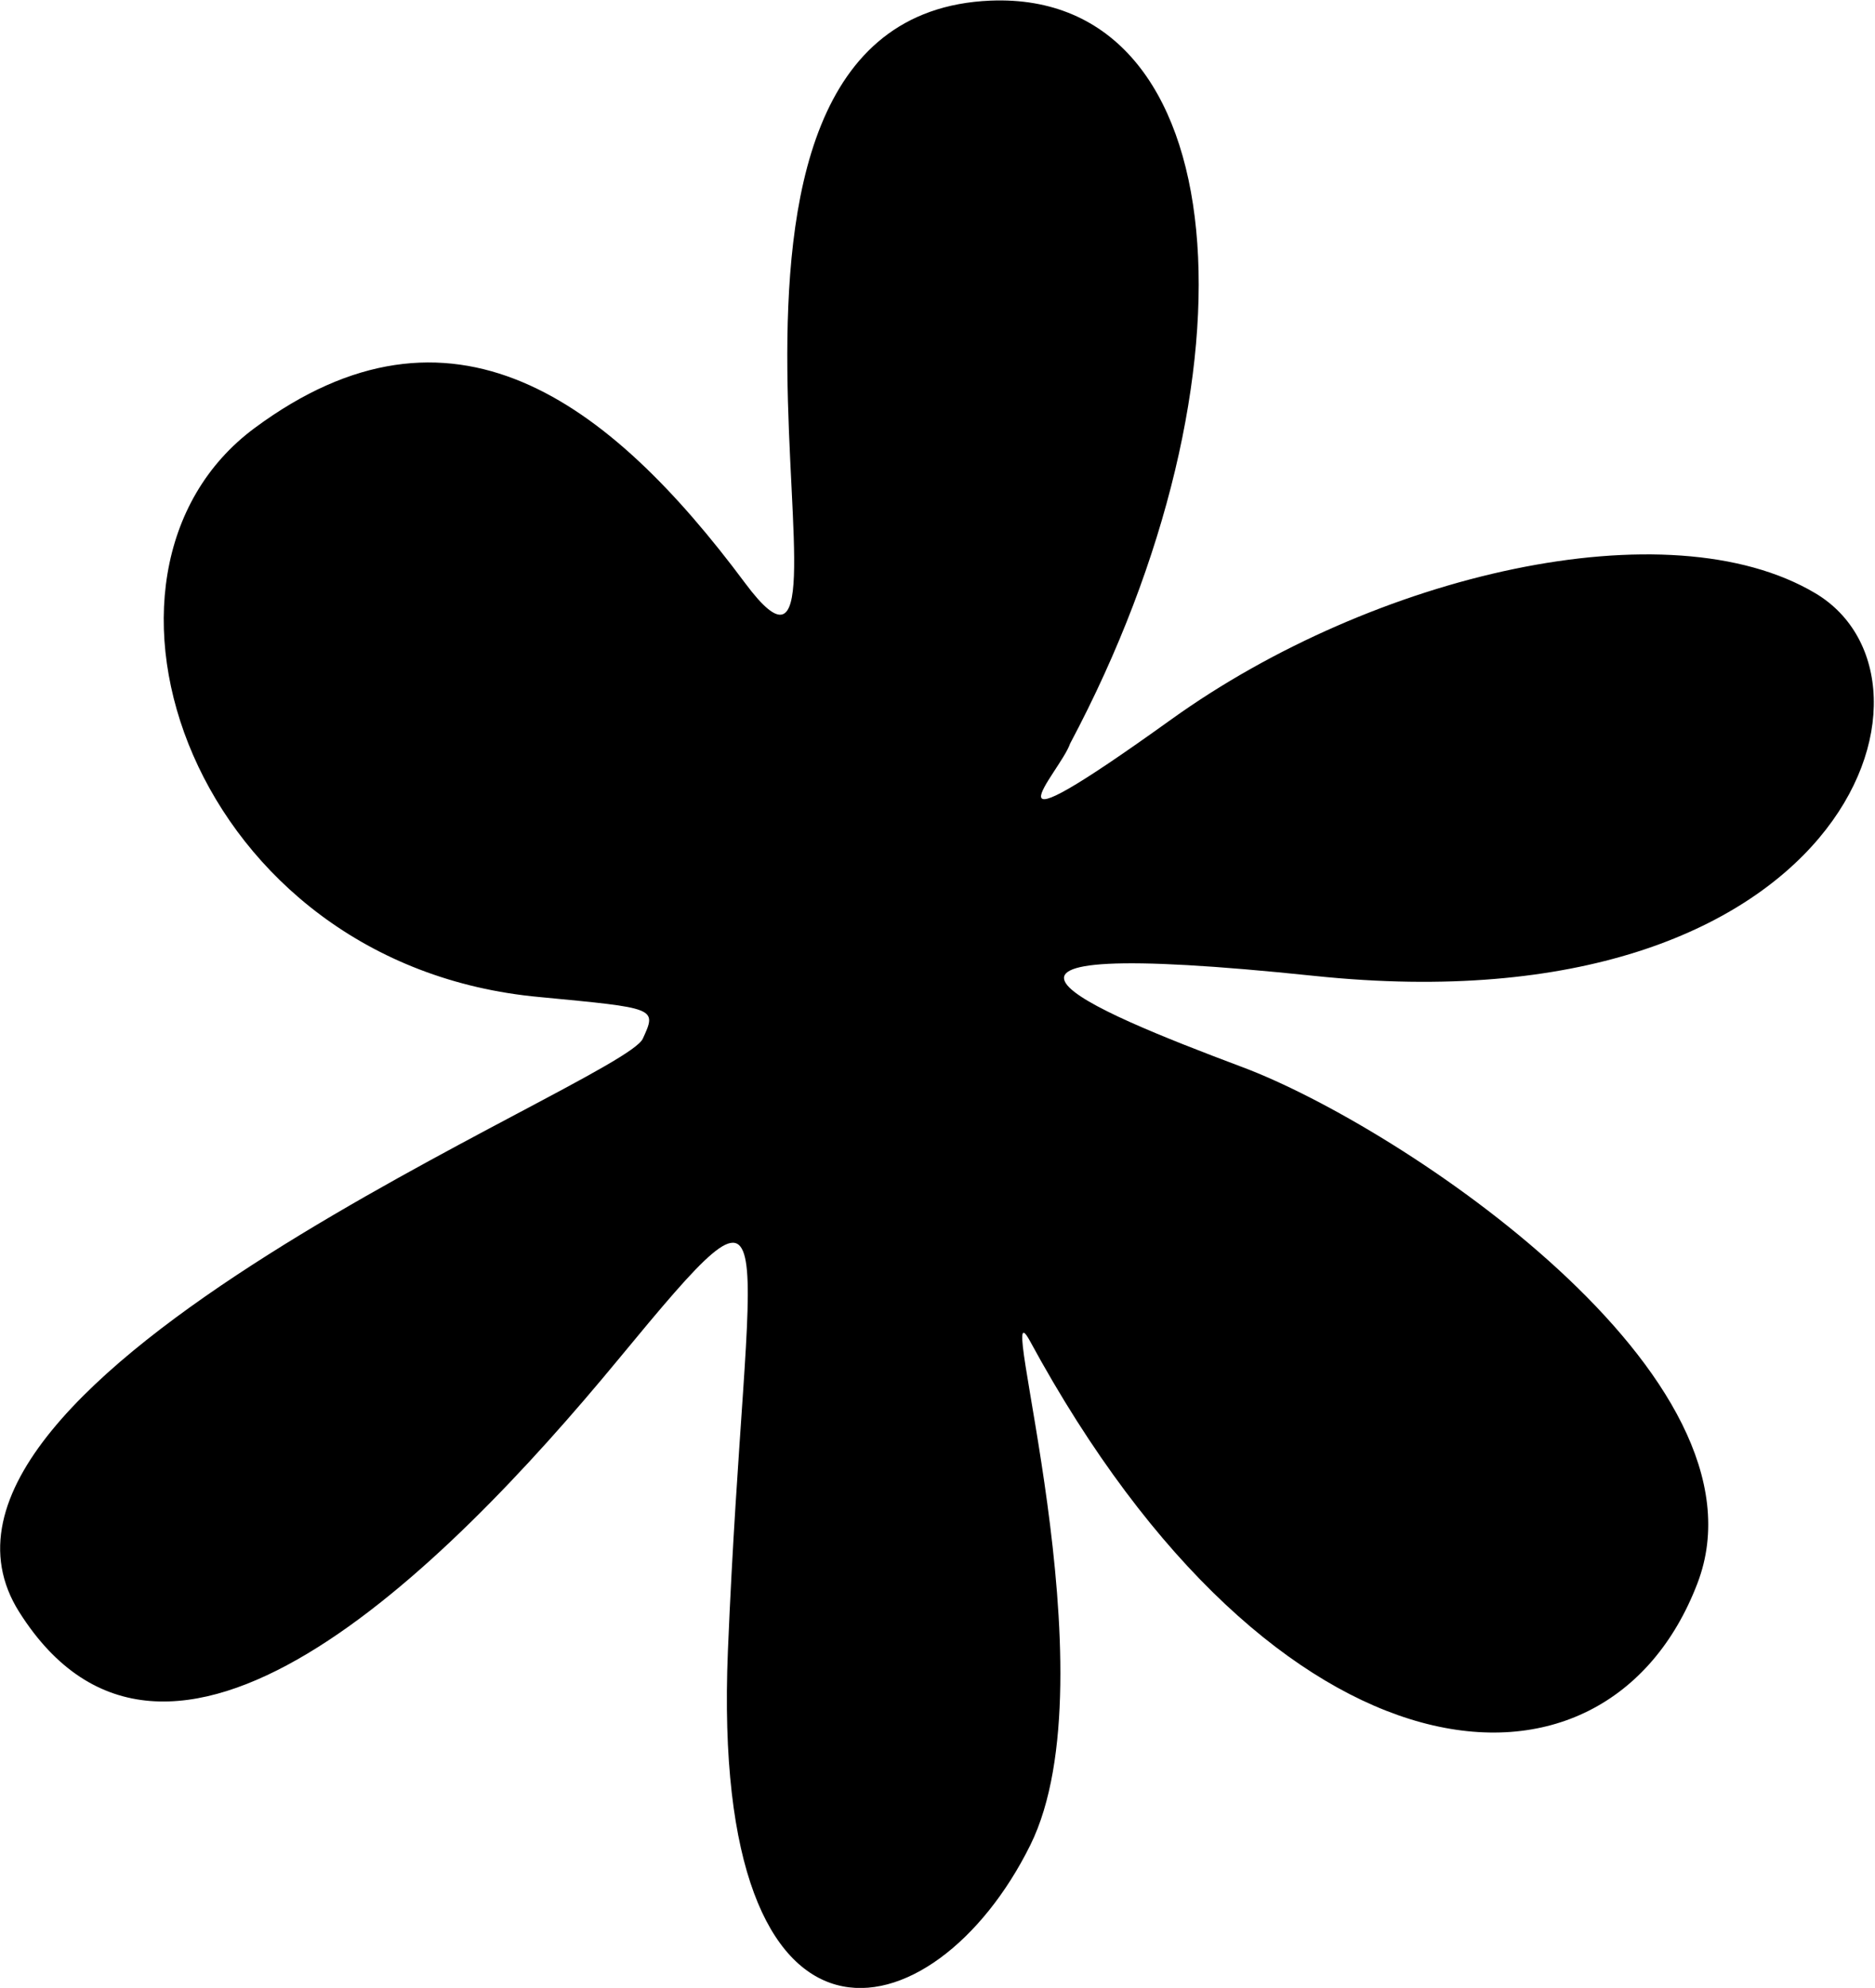 <?xml version="1.0" encoding="UTF-8"?> <svg xmlns="http://www.w3.org/2000/svg" width="30.19" height="32" viewBox="0 0 30.19 32">  <defs> <style> .cls-1 { fill-rule: evenodd; } </style> </defs> <path id="звездочка_" data-name="звездочка " class="cls-1" d="M1193.25,2241.39c2.32,3.11-1.83-9.14,3.95-9.38,3.96-.16,4.44,6.02,1.28,11.96-0.16.47-1.63,1.95,1.63-.39s8-3.44,10.37-2.03,0.47,7.05-8.06,6.16c-6.61-.69-3.69.52-1.16,1.47s8.6,4.98,7.32,8.31c-1.48,3.86-6.78,3.41-10.75-3.91-0.61-1.11,1.36,5.39.01,8.12-1.55,3.13-5.16,3.91-4.87-3.12s1.07-8.13-1.77-4.69-7.27,7.81-9.64,4.06,9.72-8.52,10.04-9.23c0.23-.5.22-0.49-1.66-0.67-5.6-.51-7.75-6.82-4.59-9.16S1191.04,2238.42,1193.25,2241.39Z" transform="translate(-1181.25 -2232)"></path> </svg> 